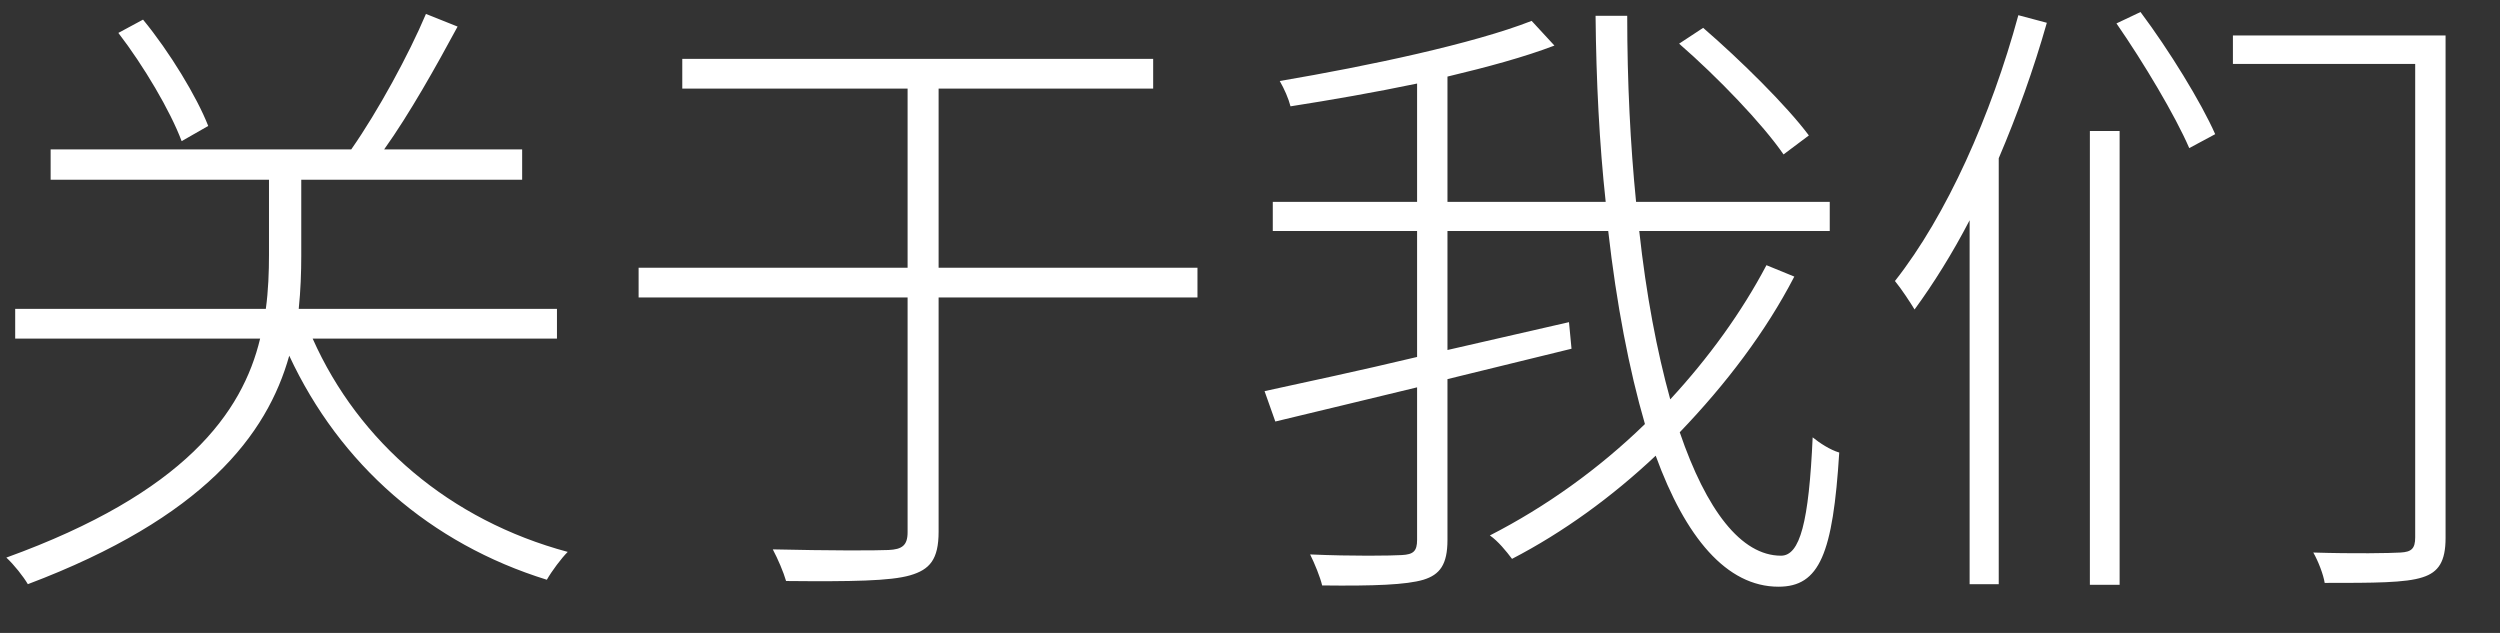 <?xml version="1.0" encoding="UTF-8" standalone="no"?>
<svg width="79px" height="20px" viewBox="0 0 79 20" version="1.1" xmlns="http://www.w3.org/2000/svg" xmlns:xlink="http://www.w3.org/1999/xlink" xmlns:sketch="http://www.bohemiancoding.com/sketch/ns">
    <rect x="0" y="0" width="79" height="20" fill="#333333" stroke="none"/>
    <!-- Generator: Sketch 3.0.1 (7597) - http://www.bohemiancoding.com/sketch -->
    <title>Menu_AboutUs@1x</title>
    <description>Created with Sketch.</description>
    <defs></defs>
    <g id="Page-1-FW-Outline" stroke="none" stroke-width="1" fill="none" fill-rule="evenodd" sketch:type="MSPage">
        <g id="Home" sketch:type="MSArtboardGroup" transform="translate(-1262, -21)" fill="#FFFFFF">
            <path d="M1268.58,24.98 C1268.22,24.06 1267.36,22.64 1266.52,21.62 L1265.74,22.04 C1266.54,23.08 1267.38,24.5 1267.74,25.46 L1268.58,24.98 Z M1279.6,31.7 L1279.6,30.76 L1271.44,30.76 C1271.5,30.18 1271.52,29.6 1271.52,29.08 L1271.52,26.68 L1278.5,26.68 L1278.5,25.72 L1274.14,25.72 C1274.94,24.6 1275.78,23.1 1276.46,21.84 L1275.46,21.44 C1274.92,22.72 1273.94,24.52 1273.1,25.72 L1263.6,25.72 L1263.6,26.68 L1270.5,26.68 L1270.5,29.06 C1270.5,29.58 1270.48,30.18 1270.4,30.76 L1262.48,30.76 L1262.48,31.7 L1270.22,31.7 C1269.66,34.04 1267.84,36.58 1262.2,38.62 C1262.44,38.84 1262.74,39.22 1262.88,39.46 C1268.44,37.36 1270.44,34.74 1271.14,32.24 C1272.74,35.68 1275.6,38.18 1279.28,39.32 C1279.44,39.04 1279.74,38.64 1279.94,38.44 C1276.22,37.44 1273.34,34.98 1271.88,31.7 L1279.6,31.7 Z M1299.84,29.46 L1291.66,29.46 L1291.66,23.8 L1298.44,23.8 L1298.44,22.86 L1283.56,22.86 L1283.56,23.8 L1290.68,23.8 L1290.68,29.46 L1282.18,29.46 L1282.18,30.4 L1290.68,30.4 L1290.68,37.82 C1290.68,38.24 1290.5,38.36 1290.08,38.38 C1289.66,38.4 1288.16,38.4 1286.42,38.36 C1286.58,38.66 1286.76,39.08 1286.84,39.36 C1288.92,39.38 1290.14,39.36 1290.76,39.18 C1291.38,39 1291.66,38.68 1291.66,37.8 L1291.66,30.4 L1299.84,30.4 L1299.84,29.46 Z M1319.16,25.28 C1318.46,24.34 1317,22.9 1315.82,21.88 L1315.06,22.38 C1316.28,23.44 1317.7,24.92 1318.36,25.88 L1319.16,25.28 Z M1317.82,29.38 C1317.04,30.86 1316,32.3 1314.78,33.62 C1314.36,32.1 1314.02,30.32 1313.8,28.3 L1319.82,28.3 L1319.82,27.38 L1313.7,27.38 C1313.52,25.58 1313.42,23.6 1313.42,21.5 L1312.42,21.5 C1312.44,23.56 1312.54,25.54 1312.74,27.38 L1307.74,27.38 L1307.74,23.42 C1309,23.12 1310.18,22.8 1311.12,22.44 L1310.4,21.66 C1308.56,22.38 1305.26,23.08 1302.44,23.56 C1302.58,23.8 1302.72,24.12 1302.78,24.36 C1304.06,24.16 1305.44,23.92 1306.78,23.64 L1306.78,27.38 L1302.22,27.38 L1302.22,28.3 L1306.78,28.3 L1306.78,32.28 C1304.94,32.72 1303.24,33.08 1301.96,33.36 L1302.3,34.32 C1303.56,34.02 1305.12,33.64 1306.78,33.24 L1306.78,38.06 C1306.78,38.42 1306.66,38.52 1306.3,38.54 C1305.96,38.56 1304.76,38.58 1303.4,38.52 C1303.54,38.8 1303.72,39.24 1303.78,39.5 C1305.42,39.52 1306.44,39.48 1306.98,39.32 C1307.5,39.16 1307.74,38.84 1307.74,38.06 L1307.74,32.98 L1311.66,32.02 L1311.58,31.18 L1307.74,32.06 L1307.74,28.3 L1312.82,28.3 C1313.08,30.6 1313.48,32.68 1313.98,34.4 C1312.52,35.82 1310.84,37.02 1309.08,37.92 C1309.34,38.1 1309.6,38.42 1309.78,38.66 C1311.4,37.82 1312.94,36.7 1314.32,35.4 C1315.26,37.98 1316.56,39.54 1318.2,39.54 C1319.5,39.54 1319.92,38.5 1320.12,35.3 C1319.84,35.22 1319.5,35 1319.28,34.82 C1319.16,37.5 1318.88,38.56 1318.28,38.56 C1317.02,38.56 1315.92,37.12 1315.08,34.66 C1316.54,33.14 1317.8,31.48 1318.7,29.74 L1317.82,29.38 Z M1325.78,21.48 C1324.92,24.64 1323.52,27.8 1321.88,29.88 C1322.08,30.12 1322.38,30.58 1322.5,30.78 C1323.1,29.96 1323.7,29 1324.24,27.96 L1324.24,39.46 L1325.16,39.46 L1325.16,26 C1325.74,24.64 1326.26,23.2 1326.68,21.72 L1325.78,21.48 Z M1328.04,39.48 L1328.98,39.48 L1328.98,25.14 L1328.04,25.14 L1328.04,39.48 Z M1328.88,21.74 C1329.74,22.98 1330.74,24.66 1331.18,25.68 L1332,25.24 C1331.56,24.24 1330.54,22.58 1329.64,21.38 L1328.88,21.74 Z M1339.28,22.12 L1332.56,22.12 L1332.56,23.02 L1338.32,23.02 L1338.32,37.98 C1338.32,38.34 1338.2,38.44 1337.86,38.46 C1337.54,38.48 1336.4,38.5 1335.1,38.46 C1335.26,38.74 1335.42,39.16 1335.46,39.42 C1337.02,39.42 1338.02,39.42 1338.56,39.24 C1339.06,39.08 1339.28,38.74 1339.28,38 L1339.28,22.12 Z" id="Menu_AboutUs" sketch:type="MSShapeGroup"></path>
        </g>
    </g>
</svg>